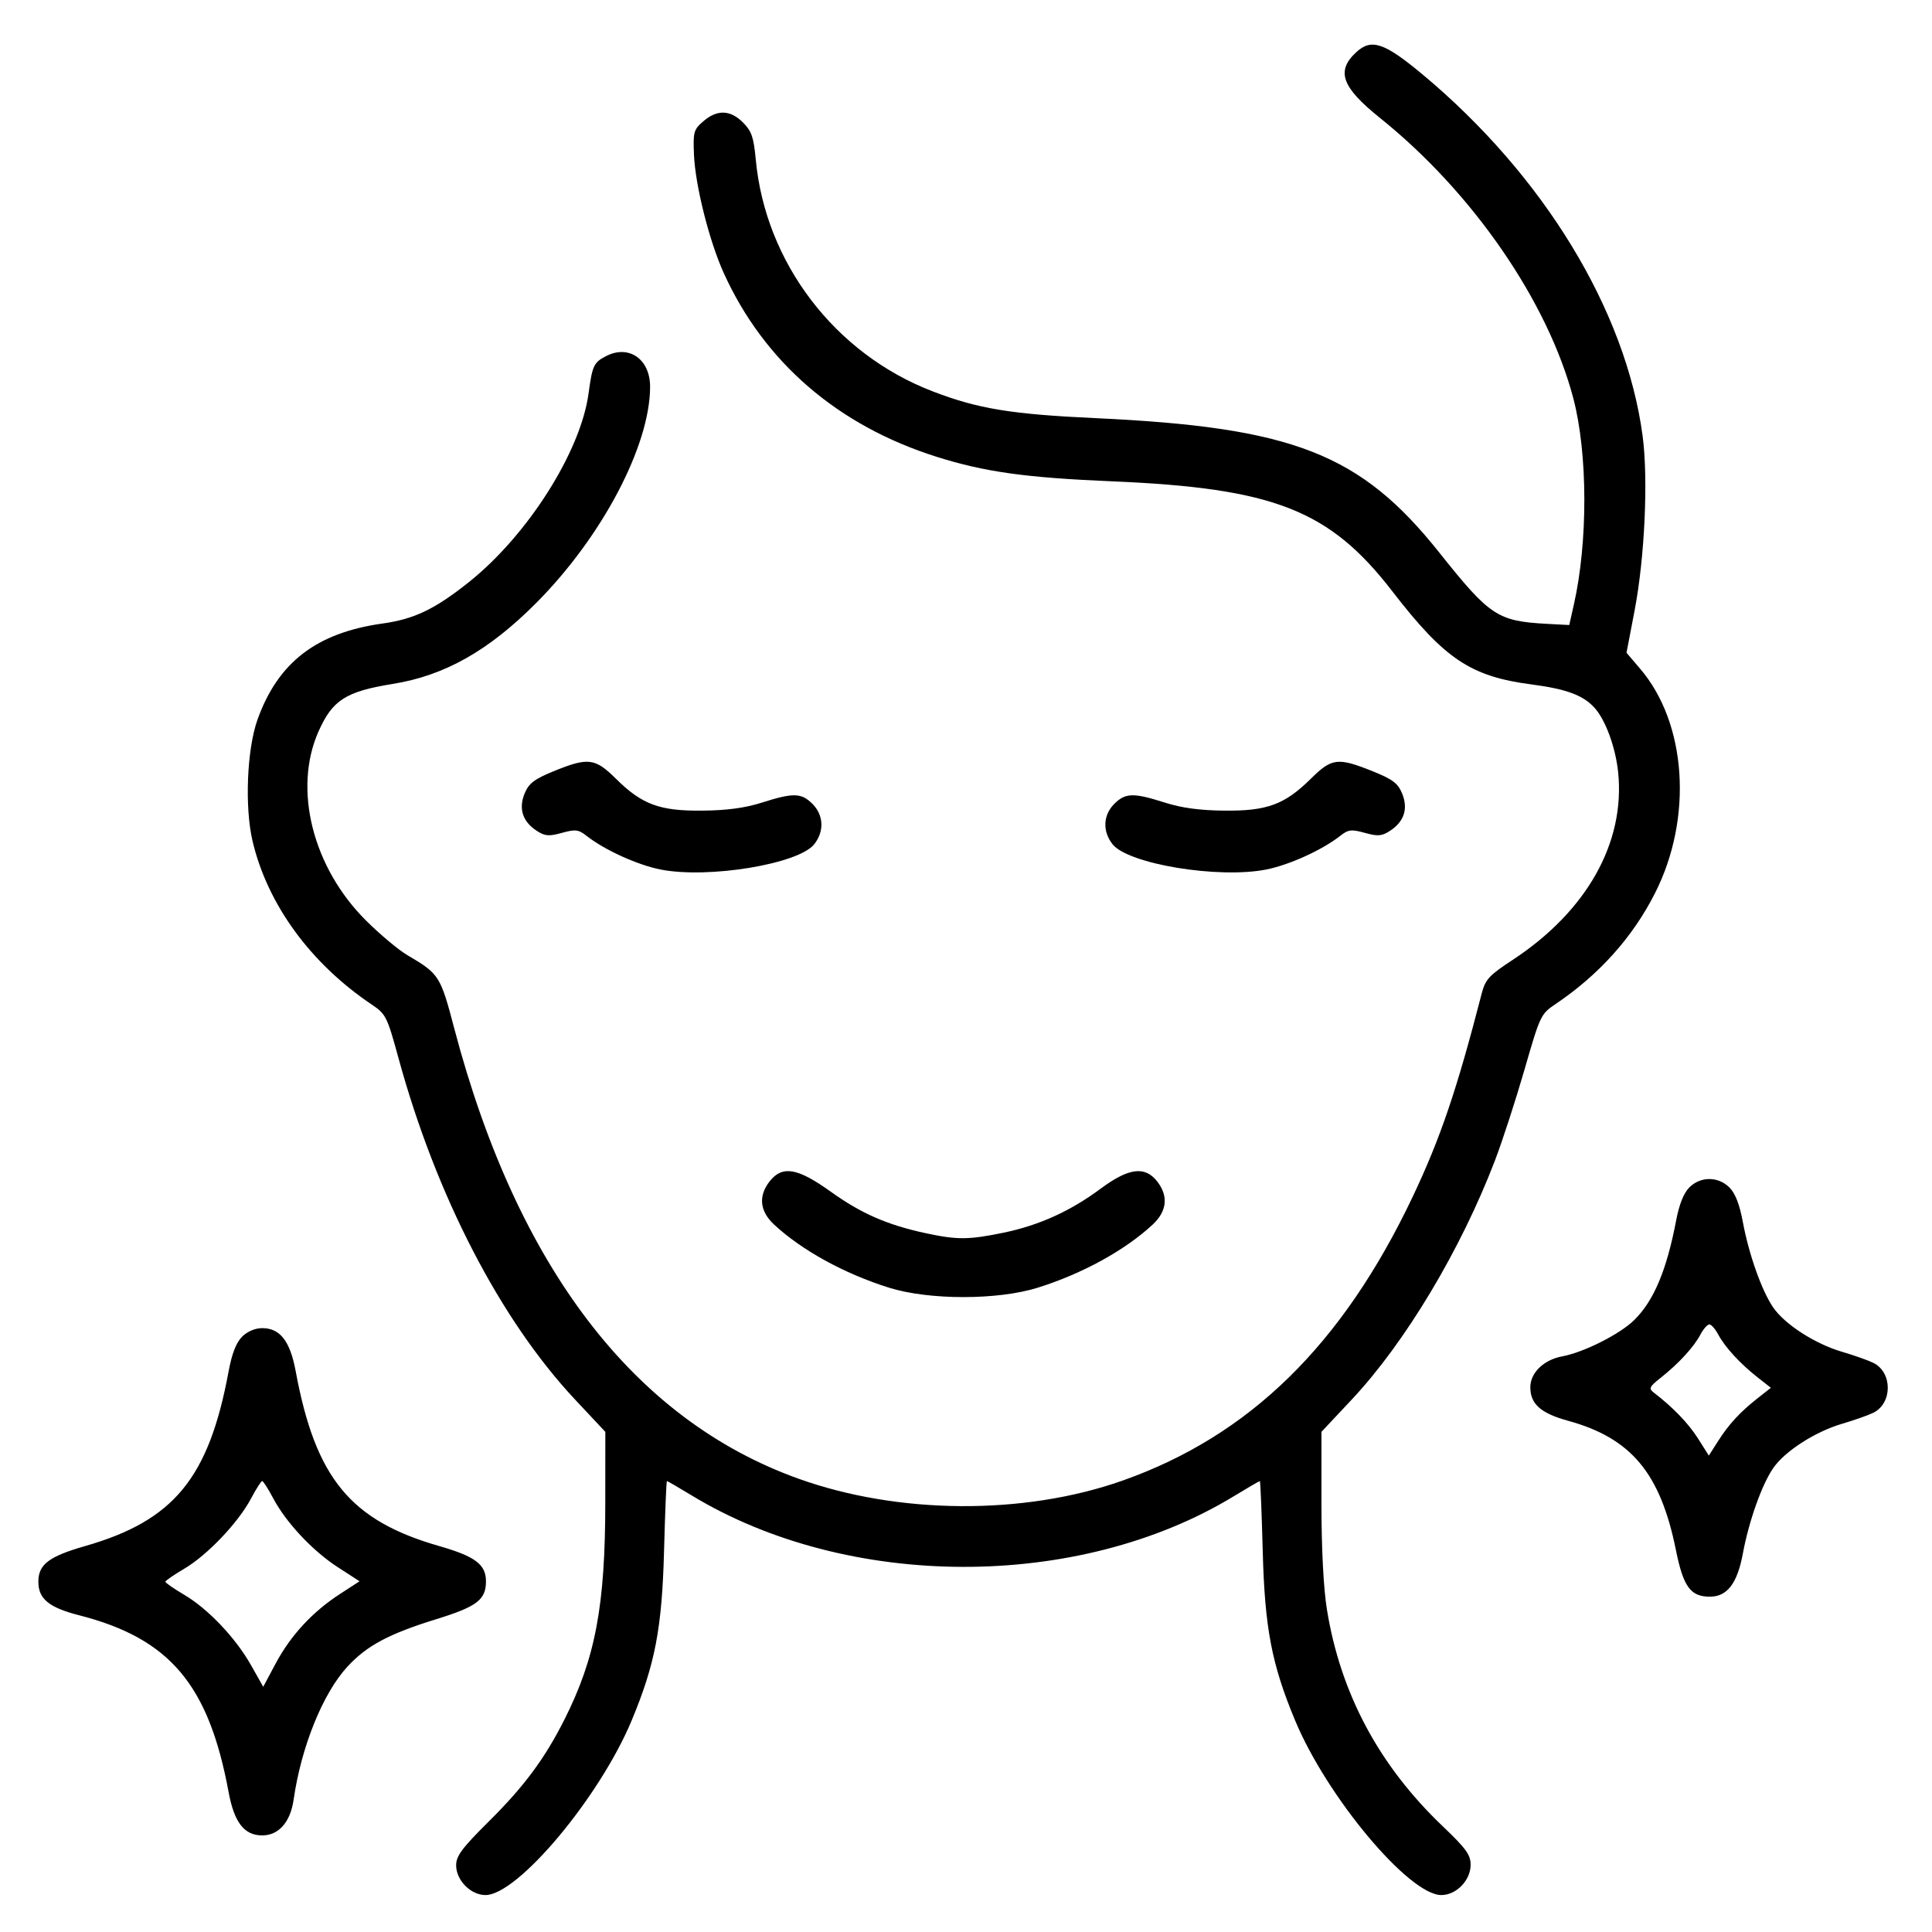 <svg xmlns="http://www.w3.org/2000/svg" fill="none" viewBox="0 0 41 41" height="41" width="41">
<g clip-path="url(#clip0_15236_2901)">
<path fill="black" d="M28.777 1.112C28.35 1.509 28.474 1.852 29.282 2.5C31.251 4.079 32.848 6.397 33.389 8.456C33.696 9.626 33.7 11.502 33.4 12.829L33.302 13.264L32.829 13.239C31.78 13.182 31.617 13.074 30.543 11.725C28.871 9.626 27.443 9.068 23.254 8.874C21.458 8.791 20.752 8.675 19.787 8.303C17.714 7.505 16.241 5.572 16.038 3.381C15.994 2.91 15.95 2.782 15.767 2.599C15.498 2.33 15.22 2.321 14.928 2.572C14.721 2.75 14.707 2.799 14.727 3.28C14.754 3.933 15.051 5.114 15.358 5.792C16.215 7.683 17.778 9.032 19.877 9.694C20.898 10.016 21.764 10.137 23.61 10.215C27.037 10.36 28.216 10.823 29.547 12.548C30.659 13.988 31.21 14.356 32.503 14.525C33.242 14.622 33.597 14.754 33.838 15.02C34.073 15.28 34.286 15.863 34.34 16.393C34.491 17.884 33.673 19.337 32.103 20.369C31.6 20.699 31.522 20.784 31.445 21.08C30.914 23.138 30.568 24.155 29.98 25.396C28.487 28.542 26.514 30.471 23.818 31.422C21.732 32.158 19.064 32.141 16.942 31.379C13.446 30.123 10.969 26.879 9.637 21.813C9.347 20.709 9.319 20.665 8.645 20.27C8.459 20.161 8.067 19.833 7.773 19.541C6.636 18.413 6.216 16.75 6.758 15.526C7.054 14.857 7.337 14.675 8.334 14.514C9.436 14.337 10.373 13.808 11.382 12.793C12.777 11.391 13.796 9.457 13.796 8.207C13.796 7.62 13.345 7.307 12.86 7.558C12.6 7.692 12.57 7.757 12.489 8.356C12.32 9.592 11.194 11.364 9.946 12.357C9.227 12.929 8.791 13.138 8.119 13.232C6.718 13.428 5.901 14.054 5.465 15.27C5.24 15.897 5.19 17.125 5.359 17.847C5.675 19.192 6.591 20.447 7.893 21.321C8.189 21.52 8.216 21.574 8.459 22.463C9.256 25.376 10.618 28.008 12.204 29.701L12.846 30.386L12.845 31.878C12.845 34.078 12.636 35.187 11.976 36.496C11.558 37.324 11.12 37.914 10.376 38.651C9.802 39.221 9.68 39.386 9.68 39.585C9.68 39.902 9.989 40.216 10.302 40.216C10.988 40.216 12.728 38.137 13.406 36.508C13.903 35.315 14.049 34.548 14.092 32.914C14.114 32.098 14.141 31.43 14.153 31.43C14.165 31.43 14.401 31.567 14.678 31.735C17.997 33.749 22.883 33.758 26.179 31.755C26.473 31.576 26.724 31.43 26.736 31.43C26.748 31.43 26.775 32.098 26.797 32.914C26.84 34.548 26.986 35.315 27.483 36.508C28.161 38.137 29.901 40.216 30.587 40.216C30.906 40.216 31.209 39.903 31.209 39.574C31.209 39.362 31.113 39.229 30.62 38.759C29.266 37.469 28.45 35.943 28.16 34.161C28.087 33.711 28.044 32.883 28.043 31.917L28.043 30.386L28.686 29.701C29.823 28.488 30.999 26.525 31.727 24.623C31.885 24.209 32.166 23.343 32.353 22.697C32.681 21.556 32.7 21.517 33.005 21.312C33.932 20.688 34.646 19.893 35.121 18.956C35.93 17.36 35.797 15.348 34.804 14.189L34.517 13.853L34.687 12.965C34.904 11.836 34.981 10.164 34.858 9.245C34.501 6.584 32.762 3.728 30.194 1.584C29.375 0.901 29.101 0.809 28.777 1.112ZM11.748 16.367C11.34 16.534 11.224 16.623 11.135 16.834C11.001 17.156 11.088 17.433 11.386 17.628C11.564 17.745 11.644 17.752 11.924 17.675C12.213 17.595 12.276 17.603 12.45 17.74C12.833 18.04 13.53 18.356 14.02 18.453C15.033 18.652 16.948 18.336 17.28 17.915C17.495 17.641 17.48 17.298 17.242 17.06C17.006 16.824 16.836 16.82 16.17 17.032C15.811 17.146 15.429 17.198 14.904 17.203C13.997 17.212 13.624 17.074 13.067 16.522C12.627 16.086 12.478 16.069 11.748 16.367ZM27.822 16.522C27.264 17.074 26.892 17.212 25.985 17.203C25.46 17.198 25.078 17.146 24.719 17.032C24.053 16.82 23.883 16.824 23.646 17.06C23.409 17.298 23.394 17.641 23.609 17.915C23.941 18.336 25.855 18.652 26.869 18.453C27.359 18.356 28.056 18.04 28.439 17.74C28.613 17.603 28.676 17.595 28.965 17.675C29.245 17.752 29.325 17.745 29.503 17.628C29.801 17.433 29.888 17.156 29.753 16.834C29.664 16.62 29.551 16.536 29.12 16.363C28.389 16.071 28.262 16.087 27.822 16.522ZM16.334 25.069C16.09 25.379 16.122 25.701 16.424 25.984C17.008 26.529 17.916 27.029 18.864 27.326C19.713 27.593 21.176 27.593 22.025 27.326C22.973 27.029 23.881 26.529 24.465 25.984C24.767 25.701 24.799 25.379 24.555 25.069C24.295 24.739 23.951 24.784 23.354 25.228C22.712 25.704 22.05 26.004 21.295 26.16C20.557 26.312 20.316 26.314 19.653 26.172C18.837 25.998 18.275 25.753 17.631 25.29C16.924 24.783 16.602 24.728 16.334 25.069ZM35.85 25.199C35.732 25.317 35.635 25.559 35.572 25.892C35.371 26.952 35.096 27.608 34.678 28.016C34.375 28.314 33.608 28.7 33.153 28.784C32.761 28.856 32.476 29.132 32.476 29.439C32.476 29.796 32.696 29.991 33.277 30.151C34.616 30.519 35.236 31.262 35.565 32.893C35.723 33.675 35.875 33.884 36.287 33.884C36.654 33.884 36.869 33.602 36.986 32.969C37.114 32.281 37.387 31.51 37.629 31.157C37.876 30.797 38.521 30.382 39.094 30.214C39.35 30.139 39.648 30.034 39.757 29.98C40.163 29.777 40.163 29.125 39.757 28.923C39.648 28.869 39.35 28.763 39.094 28.688C38.521 28.521 37.876 28.106 37.629 27.745C37.387 27.392 37.114 26.622 36.986 25.933C36.917 25.561 36.826 25.325 36.702 25.201C36.463 24.962 36.088 24.961 35.85 25.199ZM36.085 28.323C35.946 28.586 35.622 28.939 35.246 29.236C35.002 29.429 34.984 29.467 35.095 29.552C35.505 29.867 35.829 30.204 36.033 30.525L36.264 30.89L36.458 30.586C36.688 30.224 36.929 29.963 37.304 29.669L37.581 29.451L37.304 29.234C36.931 28.942 36.605 28.587 36.465 28.323C36.402 28.204 36.316 28.106 36.275 28.106C36.234 28.106 36.148 28.204 36.085 28.323ZM5.137 28.367C5.013 28.491 4.921 28.727 4.852 29.099C4.432 31.368 3.692 32.27 1.802 32.811C1.036 33.031 0.814 33.201 0.814 33.567C0.814 33.93 1.037 34.114 1.678 34.278C3.604 34.772 4.429 35.749 4.852 38.035C4.971 38.676 5.184 38.95 5.564 38.95C5.915 38.95 6.162 38.669 6.231 38.193C6.392 37.069 6.851 35.936 7.372 35.37C7.785 34.922 8.253 34.672 9.264 34.36C10.122 34.094 10.313 33.949 10.313 33.558C10.313 33.201 10.086 33.03 9.325 32.811C7.435 32.27 6.695 31.368 6.275 29.099C6.156 28.458 5.943 28.185 5.564 28.185C5.414 28.185 5.248 28.256 5.137 28.367ZM5.326 31.803C5.057 32.311 4.399 33.003 3.911 33.29C3.69 33.421 3.509 33.545 3.509 33.567C3.509 33.589 3.689 33.714 3.91 33.844C4.42 34.147 5 34.758 5.329 35.341L5.586 35.796L5.853 35.297C6.168 34.707 6.632 34.205 7.21 33.83L7.63 33.557L7.171 33.26C6.635 32.913 6.072 32.313 5.797 31.795C5.691 31.594 5.586 31.43 5.564 31.43C5.542 31.43 5.435 31.598 5.326 31.803Z" clip-rule="evenodd" fill-rule="evenodd"></path>
</g>
<defs>
<clipPath id="clip0_15236_2901">
<rect transform="translate(0.5 0.667)" fill="white" height="40" width="40"></rect>
</clipPath>
</defs>
</svg>
